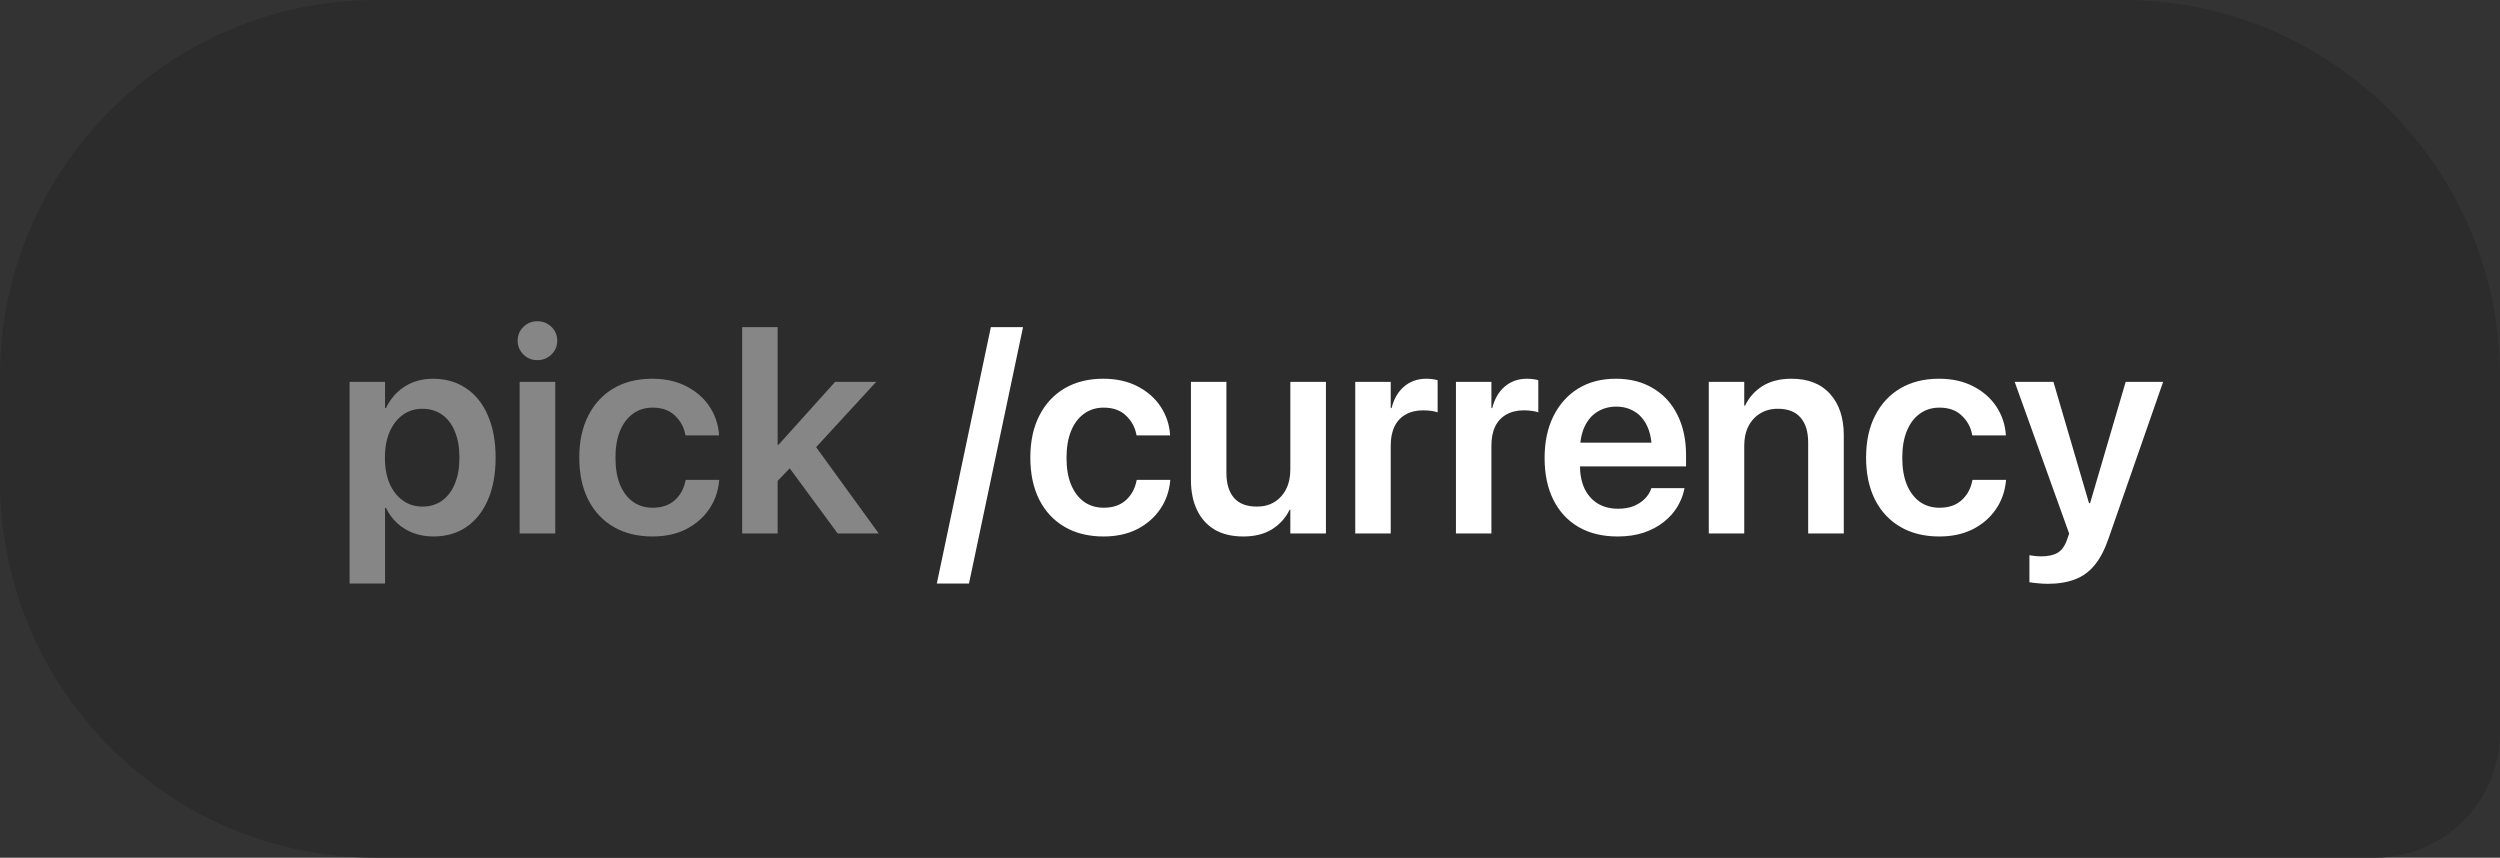 <svg width="239" height="82" viewBox="0 0 239 82" fill="none" xmlns="http://www.w3.org/2000/svg">
<rect x="0" y="0" width="239" height="82" fill="#333333" stroke="none"/>
<path d="M239 36C239 16.118 222.882 0 203 0H36C16.118 0 0 16.118 0 36V46C0 65.882 16.118 82 36 82H227C233.627 82 239 76.627 239 70V36Z" fill="#2C2C2C"/>
<path d="M33.422 55.785V36.508H36.812V39.01H36.895C37.177 38.426 37.533 37.93 37.961 37.52C38.398 37.1 38.904 36.777 39.478 36.549C40.062 36.321 40.695 36.207 41.379 36.207C42.609 36.207 43.671 36.512 44.565 37.123C45.467 37.725 46.16 38.59 46.643 39.721C47.135 40.851 47.381 42.195 47.381 43.754V43.768C47.381 45.317 47.135 46.657 46.643 47.787C46.16 48.908 45.471 49.774 44.578 50.385C43.694 50.986 42.646 51.287 41.434 51.287C40.75 51.287 40.112 51.178 39.52 50.959C38.936 50.74 38.421 50.426 37.975 50.016C37.528 49.605 37.168 49.118 36.895 48.553H36.812V55.785H33.422ZM40.381 48.43C41.11 48.43 41.739 48.238 42.268 47.855C42.796 47.473 43.202 46.935 43.484 46.242C43.776 45.54 43.922 44.715 43.922 43.768V43.754C43.922 42.779 43.776 41.945 43.484 41.252C43.202 40.55 42.792 40.012 42.254 39.639C41.725 39.265 41.101 39.078 40.381 39.078C39.679 39.078 39.059 39.27 38.522 39.652C37.984 40.035 37.56 40.578 37.25 41.279C36.949 41.972 36.799 42.797 36.799 43.754V43.768C36.799 44.715 36.949 45.54 37.25 46.242C37.56 46.935 37.984 47.473 38.522 47.855C39.059 48.238 39.679 48.43 40.381 48.43ZM49.678 51V36.508H53.082V51H49.678ZM51.373 34.43C50.844 34.43 50.398 34.247 50.033 33.883C49.669 33.518 49.486 33.081 49.486 32.57C49.486 32.051 49.669 31.613 50.033 31.258C50.398 30.893 50.844 30.711 51.373 30.711C51.911 30.711 52.362 30.893 52.727 31.258C53.091 31.613 53.273 32.051 53.273 32.57C53.273 33.081 53.091 33.518 52.727 33.883C52.362 34.247 51.911 34.43 51.373 34.43ZM62.379 51.287C60.948 51.287 59.708 50.982 58.66 50.371C57.612 49.76 56.801 48.89 56.227 47.76C55.661 46.63 55.379 45.29 55.379 43.74V43.727C55.379 42.186 55.666 40.855 56.24 39.734C56.815 38.604 57.621 37.734 58.66 37.123C59.708 36.512 60.934 36.207 62.338 36.207C63.614 36.207 64.717 36.453 65.647 36.945C66.576 37.428 67.305 38.071 67.834 38.873C68.363 39.675 68.663 40.559 68.736 41.525V41.621H65.537L65.51 41.512C65.373 40.81 65.04 40.213 64.512 39.721C63.992 39.219 63.281 38.969 62.379 38.969C61.668 38.969 61.044 39.165 60.506 39.557C59.977 39.94 59.567 40.486 59.275 41.197C58.984 41.908 58.838 42.76 58.838 43.754V43.768C58.838 44.77 58.984 45.627 59.275 46.338C59.576 47.049 59.991 47.596 60.52 47.978C61.057 48.352 61.682 48.539 62.393 48.539C63.258 48.539 63.956 48.307 64.484 47.842C65.022 47.368 65.368 46.753 65.523 45.996L65.551 45.873H68.764L68.75 45.969C68.659 46.971 68.34 47.874 67.793 48.676C67.246 49.478 66.512 50.116 65.592 50.59C64.671 51.055 63.6 51.287 62.379 51.287ZM70.951 51V31.271H74.342V51H70.951ZM80.084 51L75.231 44.41L77.404 41.895L84.008 51H80.084ZM73.85 46.488V42.523H74.424L79.838 36.508H83.762L77.008 43.85H76.379L73.85 46.488Z" fill="#868686"/>
<path d="M97.803 31.271L92.635 55.785H89.559L94.727 31.271H97.803ZM105.5 51.287C104.069 51.287 102.829 50.982 101.781 50.371C100.733 49.76 99.922 48.89 99.348 47.76C98.783 46.63 98.5 45.29 98.5 43.74V43.727C98.5 42.186 98.787 40.855 99.361 39.734C99.936 38.604 100.742 37.734 101.781 37.123C102.829 36.512 104.055 36.207 105.459 36.207C106.735 36.207 107.838 36.453 108.768 36.945C109.697 37.428 110.426 38.071 110.955 38.873C111.484 39.675 111.785 40.559 111.857 41.525V41.621H108.658L108.631 41.512C108.494 40.81 108.161 40.213 107.633 39.721C107.113 39.219 106.402 38.969 105.5 38.969C104.789 38.969 104.165 39.165 103.627 39.557C103.098 39.94 102.688 40.486 102.396 41.197C102.105 41.908 101.959 42.76 101.959 43.754V43.768C101.959 44.77 102.105 45.627 102.396 46.338C102.697 47.049 103.112 47.596 103.641 47.978C104.178 48.352 104.803 48.539 105.514 48.539C106.38 48.539 107.077 48.307 107.605 47.842C108.143 47.368 108.49 46.753 108.645 45.996L108.672 45.873H111.885L111.871 45.969C111.78 46.971 111.461 47.874 110.914 48.676C110.367 49.478 109.633 50.116 108.713 50.59C107.792 51.055 106.721 51.287 105.5 51.287ZM118.857 51.287C117.791 51.287 116.884 51.073 116.137 50.645C115.398 50.207 114.833 49.583 114.441 48.772C114.049 47.96 113.854 46.999 113.854 45.887V36.508H117.244V45.203C117.244 46.233 117.486 47.031 117.969 47.596C118.452 48.152 119.181 48.43 120.156 48.43C120.803 48.43 121.364 48.284 121.838 47.992C122.321 47.691 122.695 47.277 122.959 46.748C123.223 46.219 123.355 45.604 123.355 44.902V36.508H126.76V51H123.355V48.73H123.287C122.913 49.505 122.357 50.125 121.619 50.59C120.881 51.055 119.96 51.287 118.857 51.287ZM129.562 51V36.508H132.953V39.01H133.035C133.254 38.135 133.65 37.451 134.225 36.959C134.808 36.458 135.519 36.207 136.357 36.207C136.567 36.207 136.768 36.221 136.959 36.248C137.15 36.275 137.31 36.307 137.438 36.344V39.42C137.301 39.365 137.105 39.32 136.85 39.283C136.604 39.247 136.335 39.228 136.043 39.228C135.405 39.228 134.854 39.361 134.389 39.625C133.924 39.88 133.568 40.258 133.322 40.76C133.076 41.261 132.953 41.872 132.953 42.592V51H129.562ZM139.188 51V36.508H142.578V39.01H142.66C142.879 38.135 143.275 37.451 143.85 36.959C144.433 36.458 145.144 36.207 145.982 36.207C146.192 36.207 146.393 36.221 146.584 36.248C146.775 36.275 146.935 36.307 147.062 36.344V39.42C146.926 39.365 146.73 39.32 146.475 39.283C146.229 39.247 145.96 39.228 145.668 39.228C145.03 39.228 144.479 39.361 144.014 39.625C143.549 39.88 143.193 40.258 142.947 40.76C142.701 41.261 142.578 41.872 142.578 42.592V51H139.188ZM154.637 51.287C153.188 51.287 151.939 50.982 150.891 50.371C149.852 49.76 149.054 48.895 148.498 47.773C147.942 46.652 147.664 45.326 147.664 43.795V43.781C147.664 42.259 147.942 40.933 148.498 39.803C149.063 38.663 149.852 37.779 150.863 37.15C151.884 36.522 153.087 36.207 154.473 36.207C155.849 36.207 157.038 36.512 158.041 37.123C159.053 37.725 159.827 38.572 160.365 39.666C160.912 40.76 161.186 42.036 161.186 43.494V44.588H149.346V42.318H159.559L157.918 44.438V43.125C157.918 42.177 157.772 41.389 157.48 40.76C157.189 40.131 156.788 39.661 156.277 39.352C155.767 39.033 155.179 38.873 154.514 38.873C153.839 38.873 153.238 39.037 152.709 39.365C152.189 39.684 151.779 40.163 151.479 40.801C151.187 41.439 151.041 42.214 151.041 43.125V44.438C151.041 45.322 151.187 46.078 151.479 46.707C151.779 47.327 152.203 47.805 152.75 48.143C153.297 48.471 153.949 48.635 154.705 48.635C155.27 48.635 155.767 48.548 156.195 48.375C156.624 48.193 156.975 47.96 157.248 47.678C157.531 47.395 157.727 47.09 157.836 46.762L157.863 46.666H161.035L161.008 46.816C160.889 47.372 160.671 47.919 160.352 48.457C160.033 48.986 159.604 49.464 159.066 49.893C158.529 50.321 157.891 50.663 157.152 50.918C156.414 51.164 155.576 51.287 154.637 51.287ZM163.359 51V36.508H166.75V38.777H166.832C167.206 37.993 167.762 37.369 168.5 36.904C169.247 36.44 170.168 36.207 171.262 36.207C172.857 36.207 174.087 36.69 174.953 37.656C175.828 38.622 176.266 39.944 176.266 41.621V51H172.861V42.305C172.861 41.275 172.62 40.482 172.137 39.926C171.654 39.361 170.929 39.078 169.963 39.078C169.316 39.078 168.751 39.228 168.268 39.529C167.785 39.821 167.411 40.231 167.146 40.76C166.882 41.279 166.75 41.89 166.75 42.592V51H163.359ZM185.398 51.287C183.967 51.287 182.728 50.982 181.68 50.371C180.632 49.76 179.82 48.89 179.246 47.76C178.681 46.63 178.398 45.29 178.398 43.74V43.727C178.398 42.186 178.686 40.855 179.26 39.734C179.834 38.604 180.641 37.734 181.68 37.123C182.728 36.512 183.954 36.207 185.357 36.207C186.633 36.207 187.736 36.453 188.666 36.945C189.596 37.428 190.325 38.071 190.854 38.873C191.382 39.675 191.683 40.559 191.756 41.525V41.621H188.557L188.529 41.512C188.393 40.81 188.06 40.213 187.531 39.721C187.012 39.219 186.301 38.969 185.398 38.969C184.688 38.969 184.063 39.165 183.525 39.557C182.997 39.94 182.587 40.486 182.295 41.197C182.003 41.908 181.857 42.76 181.857 43.754V43.768C181.857 44.77 182.003 45.627 182.295 46.338C182.596 47.049 183.01 47.596 183.539 47.978C184.077 48.352 184.701 48.539 185.412 48.539C186.278 48.539 186.975 48.307 187.504 47.842C188.042 47.368 188.388 46.753 188.543 45.996L188.57 45.873H191.783L191.77 45.969C191.678 46.971 191.359 47.874 190.812 48.676C190.266 49.478 189.532 50.116 188.611 50.59C187.691 51.055 186.62 51.287 185.398 51.287ZM195.762 55.812C195.434 55.812 195.11 55.794 194.791 55.758C194.481 55.73 194.221 55.699 194.012 55.662V53.078C194.139 53.096 194.299 53.119 194.49 53.147C194.682 53.174 194.9 53.188 195.146 53.188C195.803 53.188 196.322 53.074 196.705 52.846C197.088 52.627 197.389 52.212 197.607 51.602L197.812 51.014L192.604 36.508H196.309L199.918 48.812L199.398 48.102H200.123L199.604 48.812L203.213 36.508H206.795L201.572 51.492C201.208 52.55 200.766 53.393 200.246 54.022C199.727 54.66 199.098 55.115 198.359 55.389C197.63 55.671 196.764 55.812 195.762 55.812Z" fill="white"/>
</svg>
